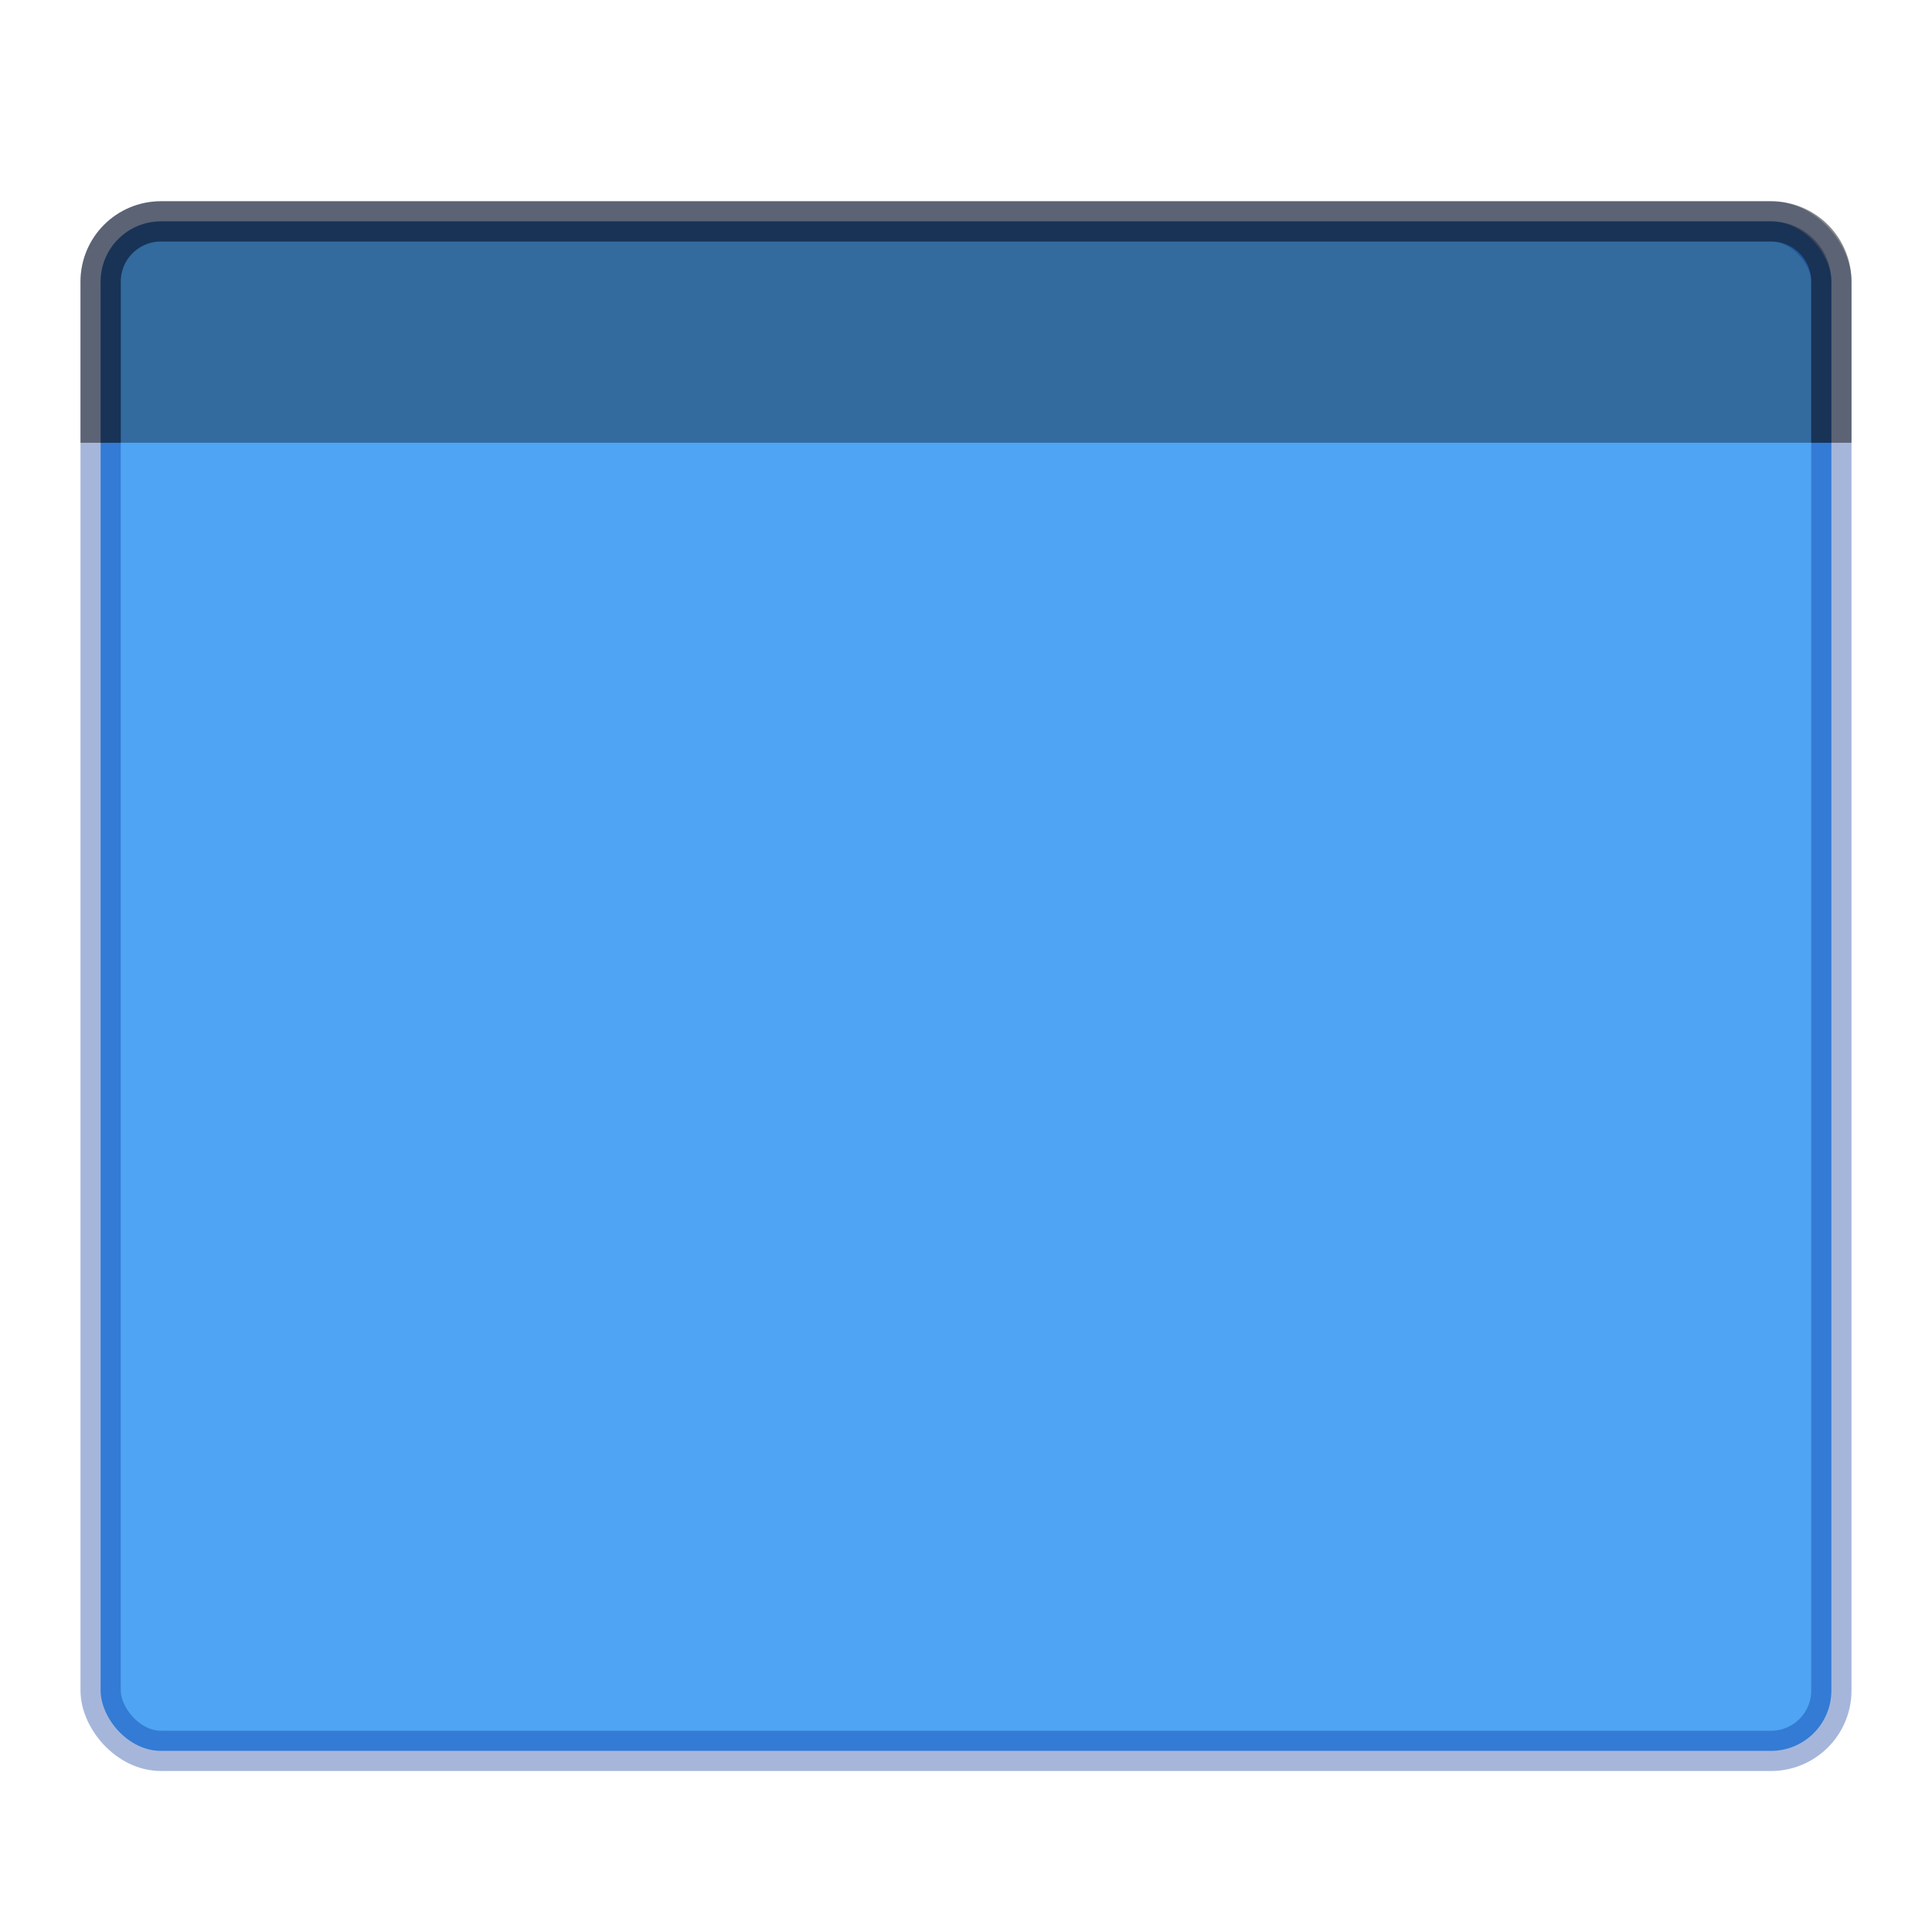<svg xmlns="http://www.w3.org/2000/svg" height="48" width="48"><g transform="translate(0 -1)"><rect width="43" height="38" rx="1.5" ry="1.5" x="2.5" y="6.5" style="marker:none" color="#000" overflow="visible" fill="#4fa4f4"/><path d="M4 6.5c-.831 0-1.5.669-1.5 1.5v4h43V8c0-.831-.669-1.5-1.5-1.5z" style="marker:none" opacity=".35"/><rect width="43" height="38" rx="1.5" ry="1.5" x="2.5" y="6.5" style="isolation:auto;mix-blend-mode:normal;solid-color:#000;solid-opacity:1;marker:none" color="#000" overflow="visible" opacity=".35" stroke="#002e99" stroke-linecap="round" stroke-linejoin="round" fill="none"/><path d="M45.5 12V8c0-.831-.669-1.5-1.5-1.5H4c-.831 0-1.5.669-1.5 1.5v4" style="isolation:auto;mix-blend-mode:normal;solid-color:#000;solid-opacity:1;marker:none" color="#000" overflow="visible" opacity=".5" fill="none" stroke="#111" stroke-linejoin="round"/></g></svg>